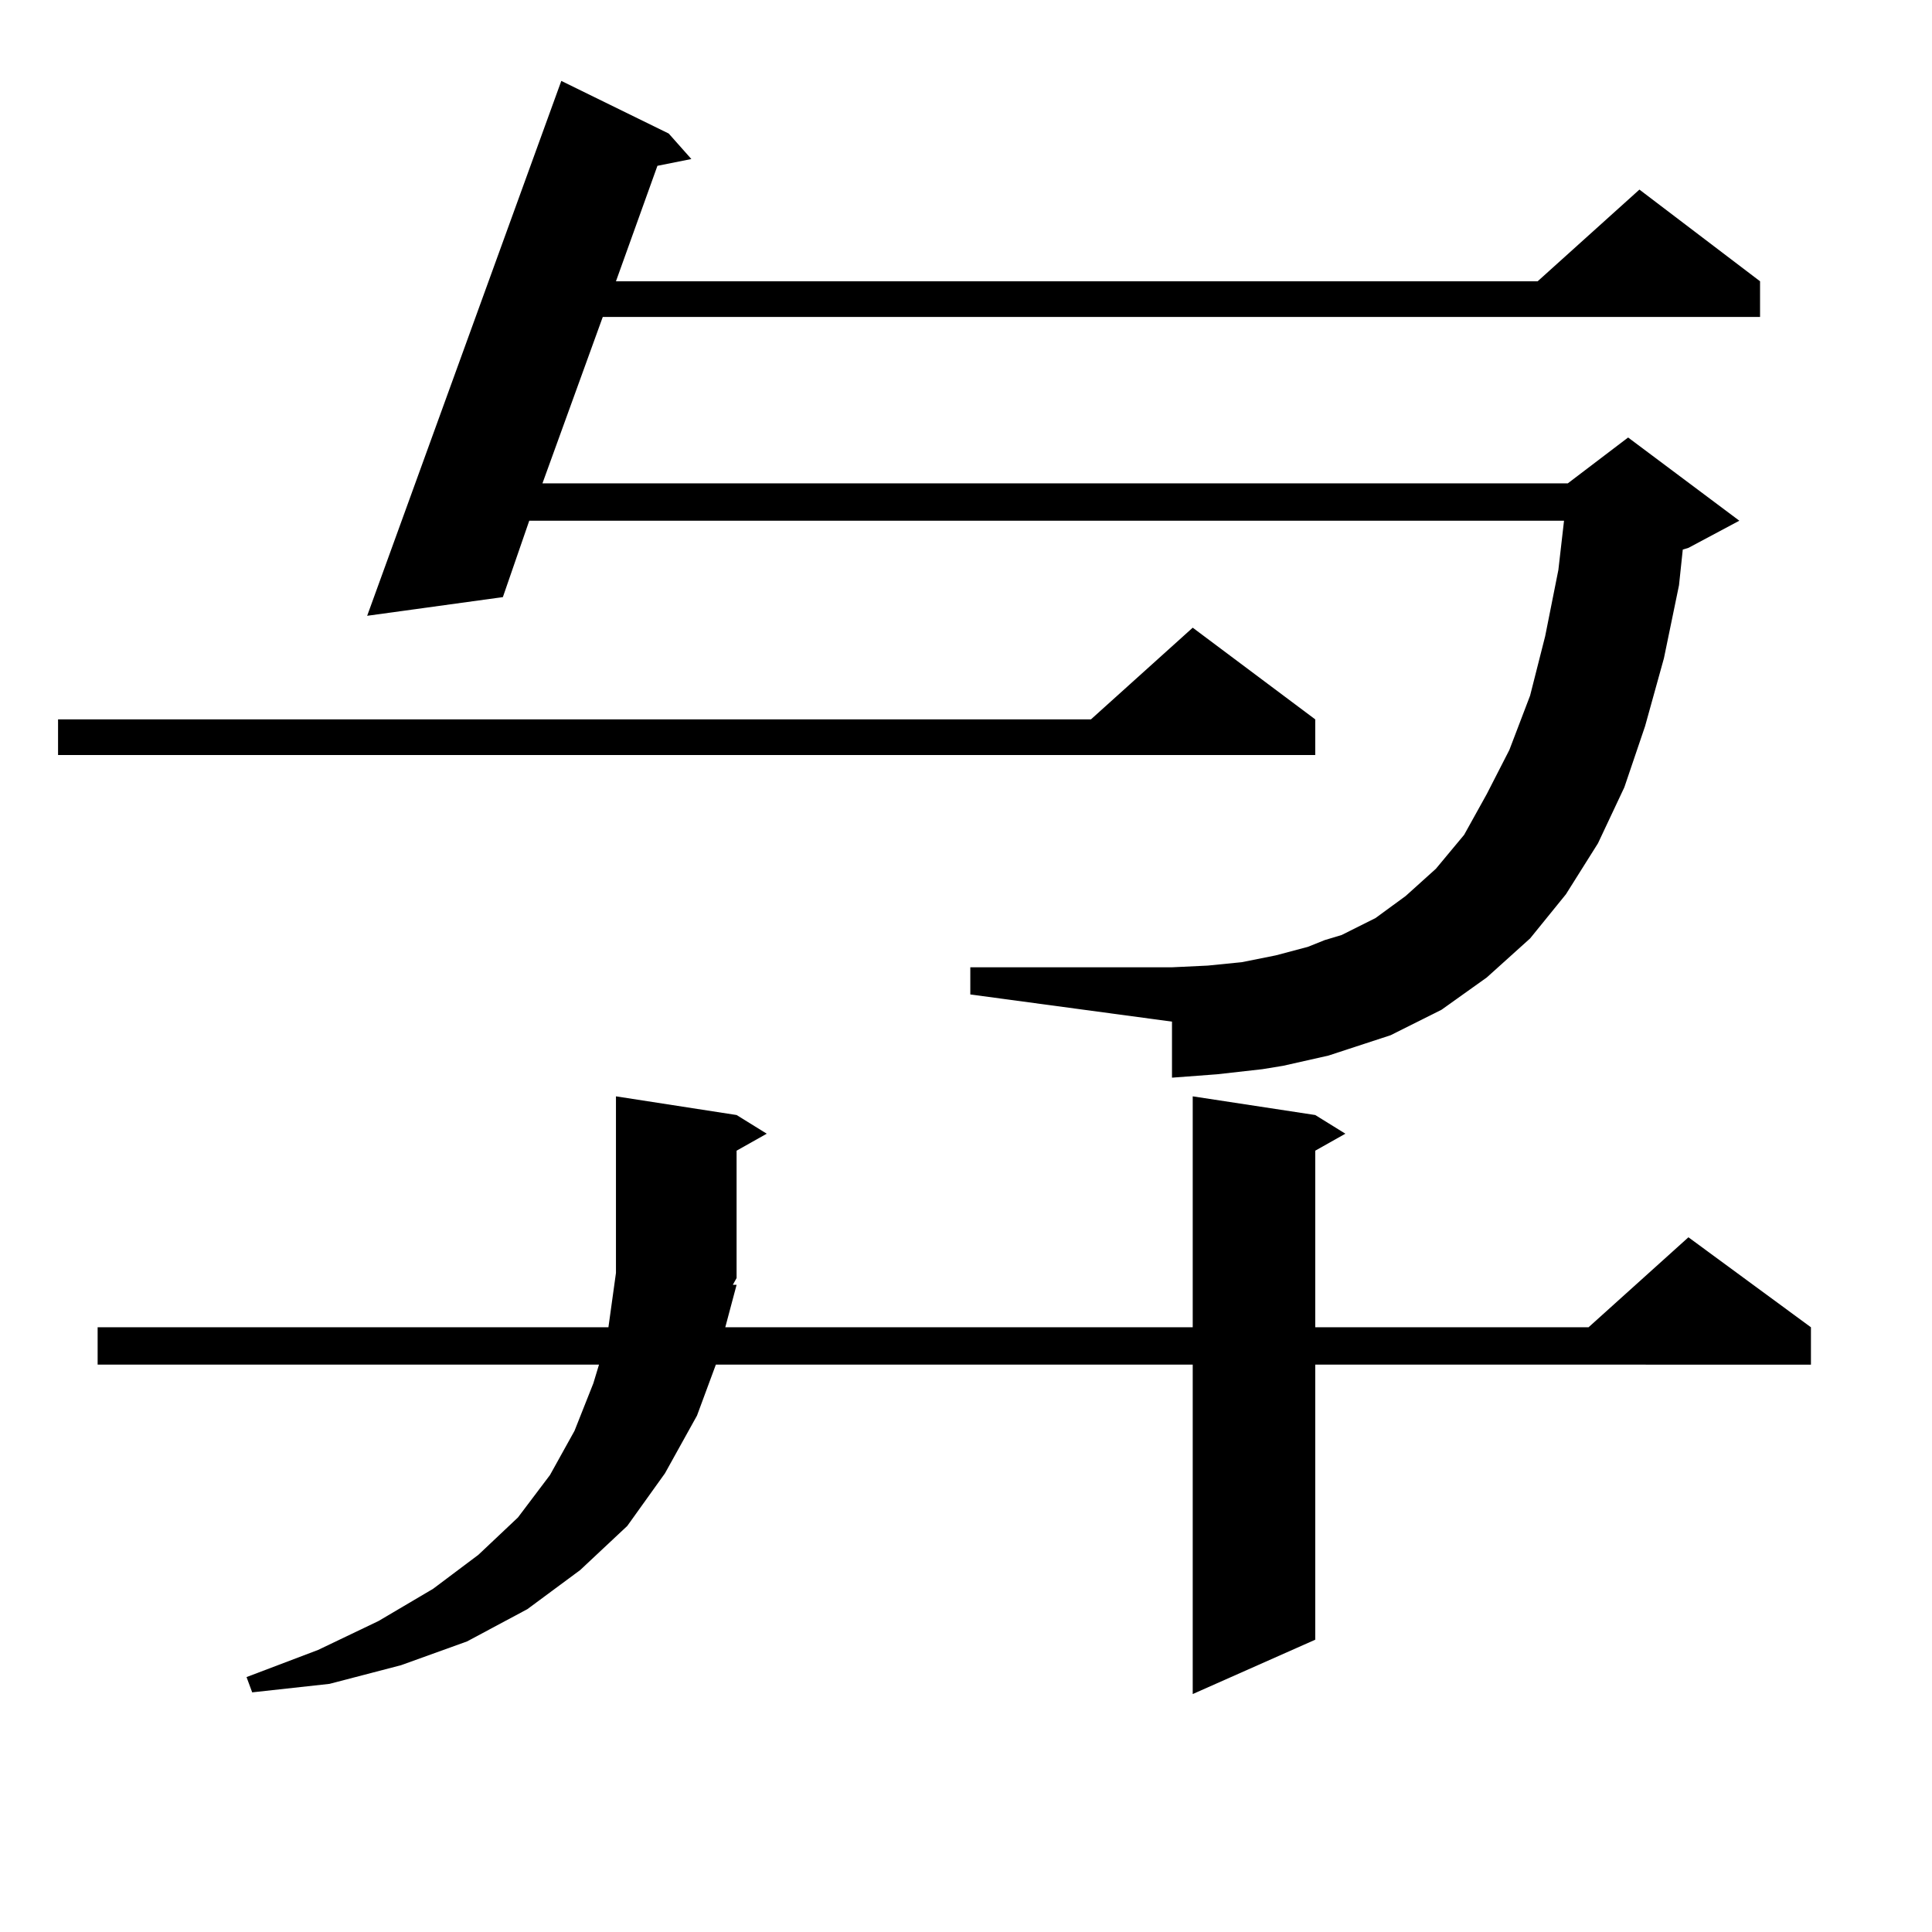 <?xml version="1.0" encoding="utf-8"?>
<!-- Generator: Adobe Illustrator 16.0.0, SVG Export Plug-In . SVG Version: 6.00 Build 0)  -->
<!DOCTYPE svg PUBLIC "-//W3C//DTD SVG 1.1//EN" "http://www.w3.org/Graphics/SVG/1.1/DTD/svg11.dtd">
<svg version="1.1" id="图层_1" xmlns="http://www.w3.org/2000/svg" xmlns:xlink="http://www.w3.org/1999/xlink" x="0px" y="0px"
	 width="1000px" height="1000px" viewBox="0 0 1000 1000" enable-background="new 0 0 1000 1000" xml:space="preserve">
<path d="M680.764,372.347v18.457H30.048v-18.457h534.621l52.682-47.461L680.764,372.347z M381.259,665.023l-5.854,21.973h241.945
	V567.465l63.413,9.668l15.609,9.668l-15.609,8.789v91.406h141.46l51.706-46.582l63.413,46.582v19.336H680.764v142.383
	l-63.413,28.125V706.332H370.527l-9.756,26.367l-16.585,29.883l-19.512,27.246l-24.39,22.852l-27.316,20.215l-31.219,16.699
	l-34.146,12.305l-37.072,9.668l-39.999,4.395l-2.927-7.91l37.072-14.063l31.219-14.941l28.292-16.699l23.414-17.578l20.487-19.336
	l16.585-21.973l12.683-22.852L307.114,716l2.927-9.668H50.535v-19.336h264.384l3.902-28.125v-91.406l62.438,9.668l15.609,9.668
	l-15.609,8.789v65.918l-1.951,3.516H381.259z M698.324,542.855l-10.731,3.516l-11.707,2.637l-11.707,2.637l-10.731,1.758
	l-23.414,2.637l-23.414,1.758v-29.004L502.231,514.73v-14.063h104.388l18.536-0.879l17.561-1.758l8.78-1.758l8.78-1.758
	l16.585-4.395l8.78-3.516l8.78-2.637l17.561-8.789l15.609-11.426l15.609-14.063l14.634-17.578l11.707-21.094l11.707-22.852
	l10.731-28.125l7.805-30.762l6.829-34.277l2.927-25.488H273.944l-13.658,39.551l-70.242,9.668L290.529,41.879l55.608,27.246
	l11.707,13.184l-17.561,3.516l-21.463,59.766h477.062l52.682-47.461l62.438,47.461v18.457h-599.01l-31.219,86.133h530.719
	l31.219-23.73l57.56,43.066l-26.341,14.063l-2.927,0.879l-1.951,18.457l-7.805,37.793l-9.756,35.156l-10.731,31.641l-13.658,29.004
	l-16.585,26.367l-18.536,22.852l-22.438,20.215l-23.414,16.699l-26.341,13.184L698.324,542.855z"/>
</svg>
